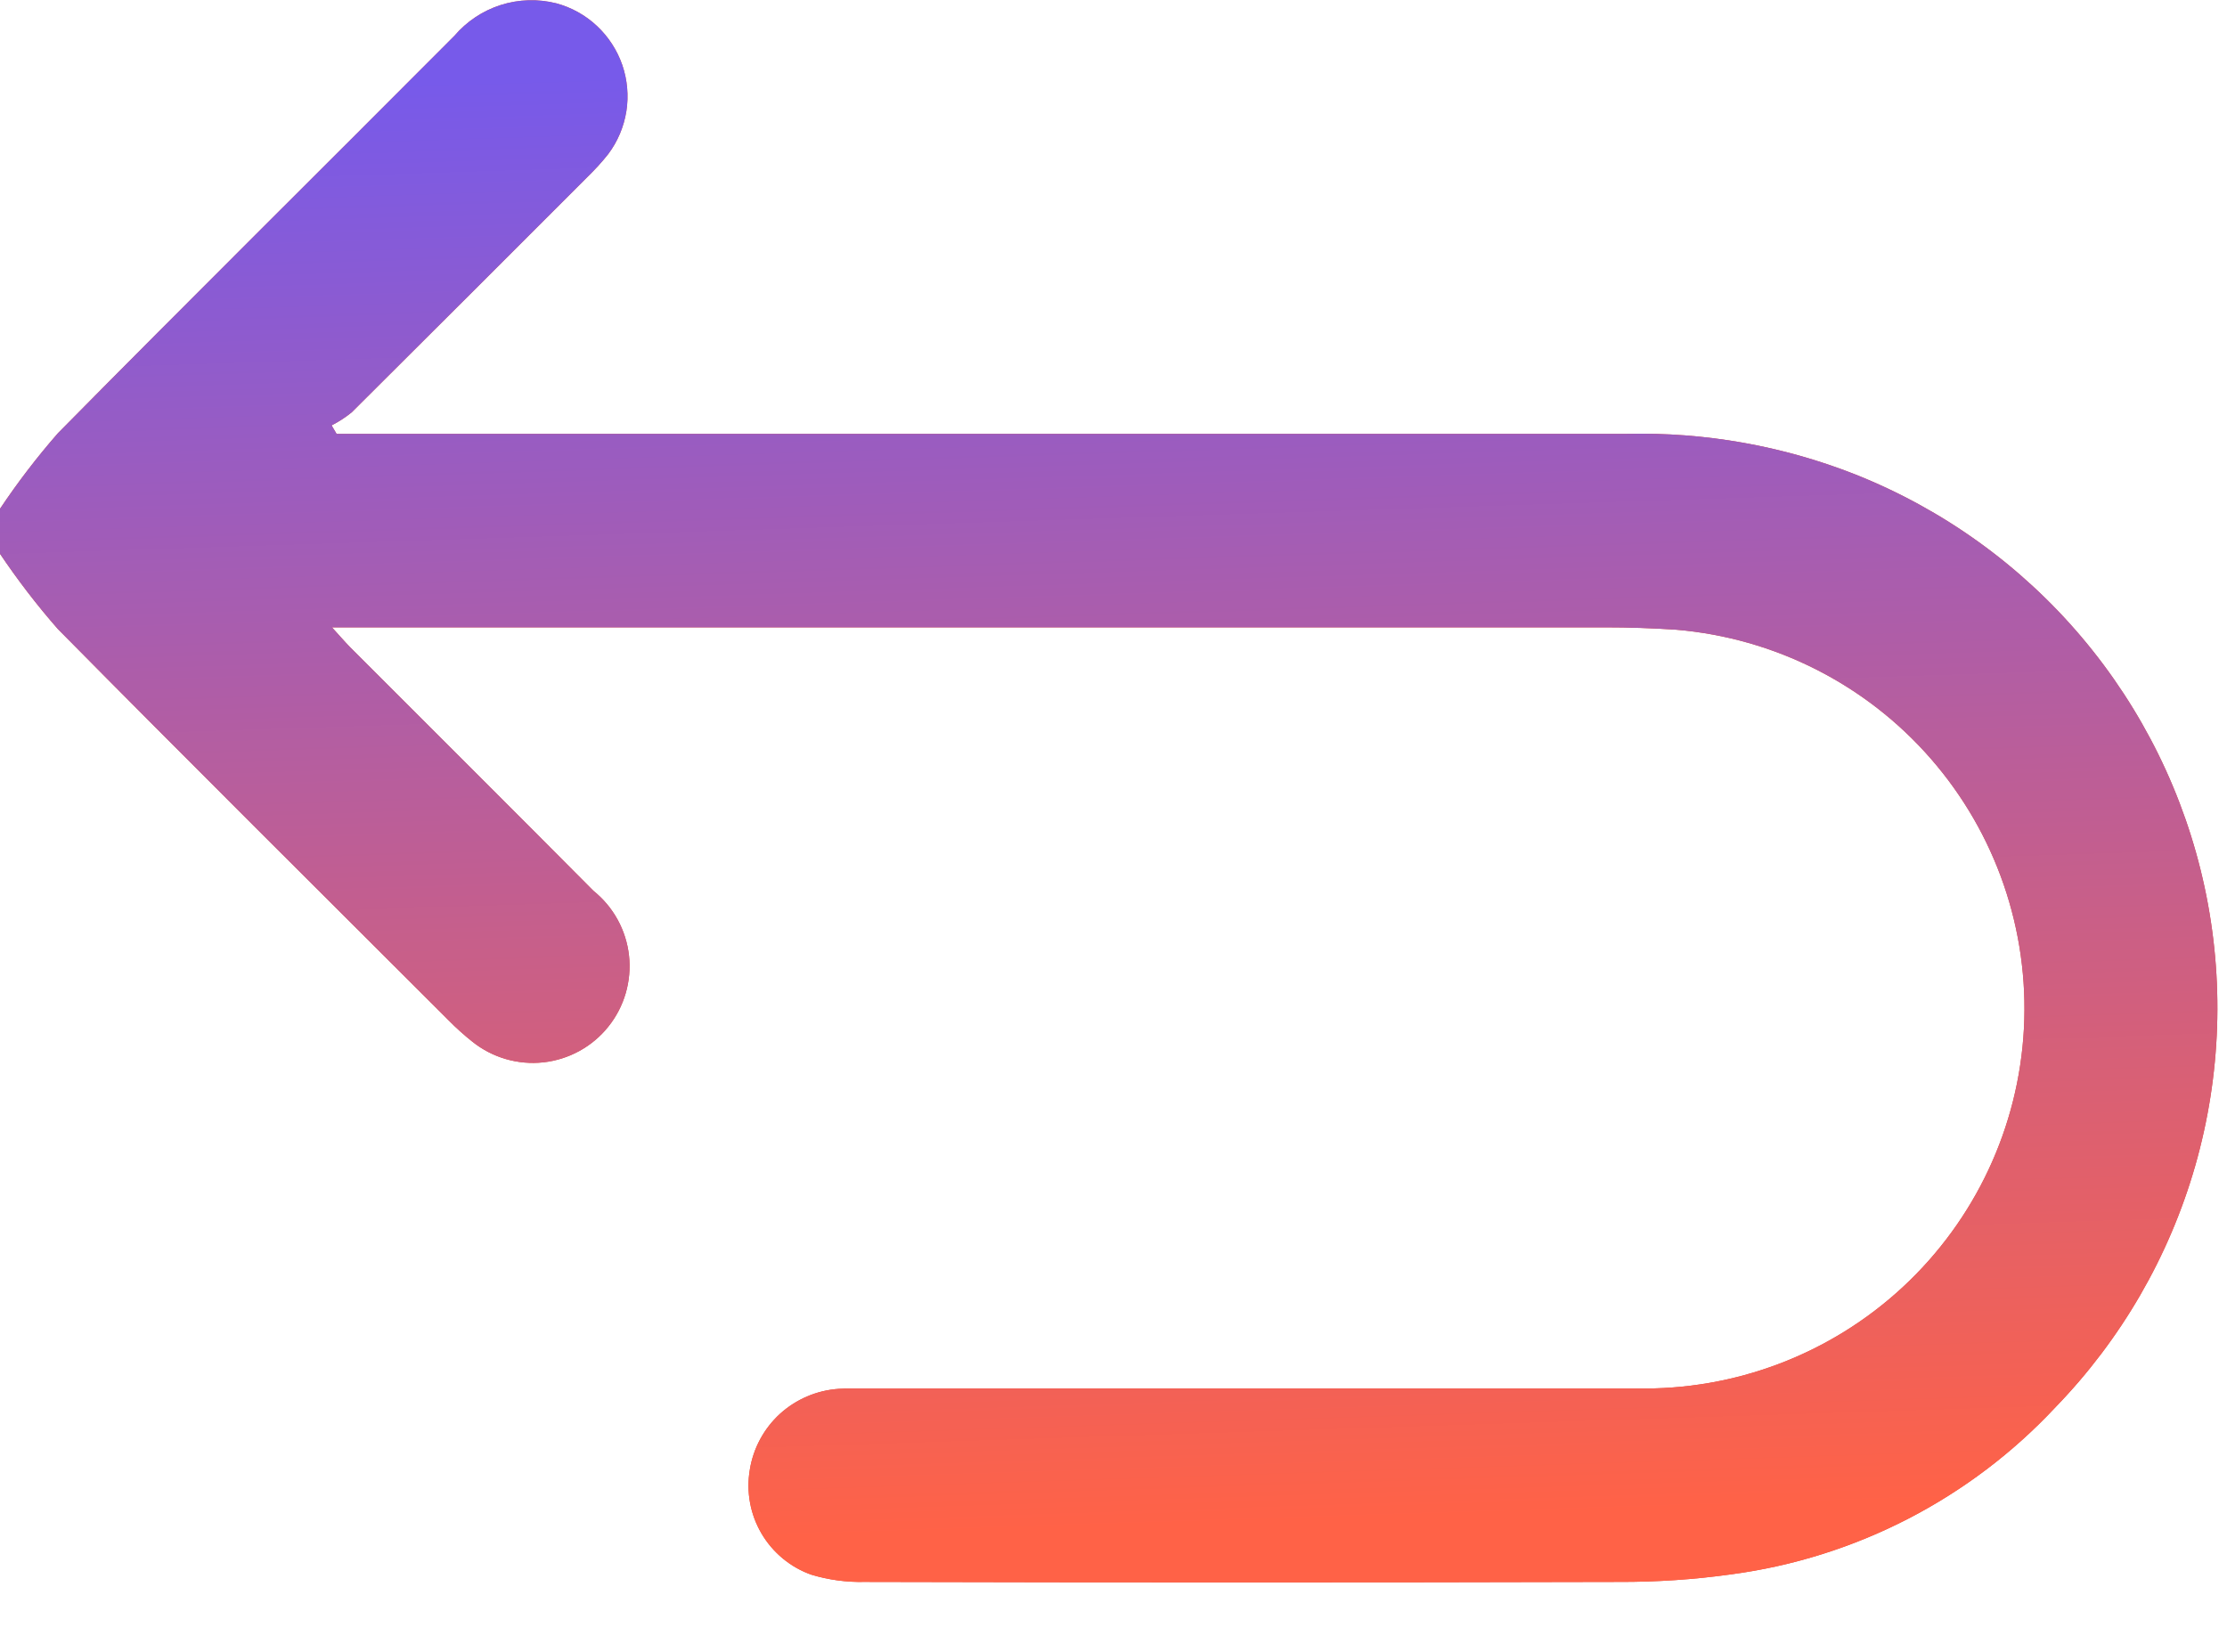 <svg width="31" height="23" viewBox="0 0 31 23" fill="none" xmlns="http://www.w3.org/2000/svg">
<g clip-path="url(#clip0_149_171)">
<path d="M-0.003 7.089C0.244 6.719 0.514 6.366 0.807 6.031C2.636 4.177 4.487 2.345 6.325 0.499C6.496 0.299 6.719 0.15 6.969 0.07C7.22 -0.01 7.488 -0.018 7.743 0.046C7.955 0.103 8.149 0.211 8.309 0.361C8.469 0.511 8.59 0.697 8.662 0.904C8.733 1.111 8.753 1.333 8.719 1.549C8.684 1.766 8.598 1.971 8.466 2.146C8.379 2.256 8.284 2.36 8.183 2.458C7.089 3.554 5.993 4.648 4.896 5.741C4.81 5.811 4.716 5.872 4.616 5.923L4.685 6.041H5.028C10.9 6.041 16.772 6.041 22.644 6.041C23.732 6.015 24.814 6.207 25.826 6.606C27.046 7.091 28.128 7.869 28.976 8.871C29.824 9.874 30.412 11.069 30.688 12.353C30.964 13.637 30.919 14.969 30.558 16.231C30.196 17.493 29.529 18.647 28.616 19.59C27.425 20.867 25.828 21.691 24.097 21.921C23.58 21.993 23.058 22.028 22.535 22.026C19.035 22.035 15.535 22.035 12.035 22.026C11.785 22.032 11.535 21.998 11.295 21.926C11.003 21.823 10.757 21.619 10.6 21.352C10.443 21.085 10.386 20.772 10.437 20.466C10.485 20.166 10.633 19.891 10.857 19.686C11.082 19.482 11.369 19.359 11.672 19.338C11.802 19.329 11.933 19.332 12.064 19.332C15.633 19.332 19.203 19.332 22.772 19.332C24.147 19.362 25.479 18.856 26.487 17.921C27.495 16.986 28.1 15.695 28.173 14.322C28.246 12.949 27.781 11.601 26.878 10.565C25.975 9.528 24.703 8.884 23.333 8.768C23.003 8.746 22.67 8.735 22.339 8.735C16.578 8.735 10.816 8.735 5.054 8.735H4.621C4.733 8.858 4.799 8.935 4.871 9.009C6.001 10.141 7.134 11.268 8.26 12.403C8.539 12.627 8.717 12.952 8.756 13.307C8.794 13.662 8.691 14.018 8.467 14.296C8.244 14.575 7.918 14.753 7.563 14.792C7.208 14.83 6.853 14.727 6.574 14.503C6.457 14.41 6.346 14.31 6.241 14.203C4.427 12.391 2.608 10.583 0.806 8.759C0.513 8.425 0.242 8.071 -0.006 7.702L-0.003 7.089Z" fill="#E04939"/>
<path d="M-0.003 7.089C0.244 6.719 0.514 6.366 0.807 6.031C2.636 4.177 4.487 2.345 6.325 0.499C6.496 0.299 6.719 0.15 6.969 0.07C7.22 -0.01 7.488 -0.018 7.743 0.046C7.955 0.103 8.149 0.211 8.309 0.361C8.469 0.511 8.59 0.697 8.662 0.904C8.733 1.111 8.753 1.333 8.719 1.549C8.684 1.766 8.598 1.971 8.466 2.146C8.379 2.256 8.284 2.36 8.183 2.458C7.089 3.554 5.993 4.648 4.896 5.741C4.81 5.811 4.716 5.872 4.616 5.923L4.685 6.041H5.028C10.9 6.041 16.772 6.041 22.644 6.041C23.732 6.015 24.814 6.207 25.826 6.606C27.046 7.091 28.128 7.869 28.976 8.871C29.824 9.874 30.412 11.069 30.688 12.353C30.964 13.637 30.919 14.969 30.558 16.231C30.196 17.493 29.529 18.647 28.616 19.59C27.425 20.867 25.828 21.691 24.097 21.921C23.58 21.993 23.058 22.028 22.535 22.026C19.035 22.035 15.535 22.035 12.035 22.026C11.785 22.032 11.535 21.998 11.295 21.926C11.003 21.823 10.757 21.619 10.6 21.352C10.443 21.085 10.386 20.772 10.437 20.466C10.485 20.166 10.633 19.891 10.857 19.686C11.082 19.482 11.369 19.359 11.672 19.338C11.802 19.329 11.933 19.332 12.064 19.332C15.633 19.332 19.203 19.332 22.772 19.332C24.147 19.362 25.479 18.856 26.487 17.921C27.495 16.986 28.1 15.695 28.173 14.322C28.246 12.949 27.781 11.601 26.878 10.565C25.975 9.528 24.703 8.884 23.333 8.768C23.003 8.746 22.67 8.735 22.339 8.735C16.578 8.735 10.816 8.735 5.054 8.735H4.621C4.733 8.858 4.799 8.935 4.871 9.009C6.001 10.141 7.134 11.268 8.26 12.403C8.539 12.627 8.717 12.952 8.756 13.307C8.794 13.662 8.691 14.018 8.467 14.296C8.244 14.575 7.918 14.753 7.563 14.792C7.208 14.83 6.853 14.727 6.574 14.503C6.457 14.41 6.346 14.31 6.241 14.203C4.427 12.391 2.608 10.583 0.806 8.759C0.513 8.425 0.242 8.071 -0.006 7.702L-0.003 7.089Z" fill="url(#paint0_linear_149_171)"/>
</g>
<defs>
<linearGradient id="paint0_linear_149_171" x1="15.554" y1="0.816" x2="16.215" y2="21.256" gradientUnits="userSpaceOnUse">
<stop stop-color="#775AEA"/>
<stop offset="1" stop-color="#FF6247"/>
</linearGradient>
<clipPath id="clip0_149_171">
<rect width="30.897" height="22.033" fill="white"/>
</clipPath>
</defs>
</svg>
